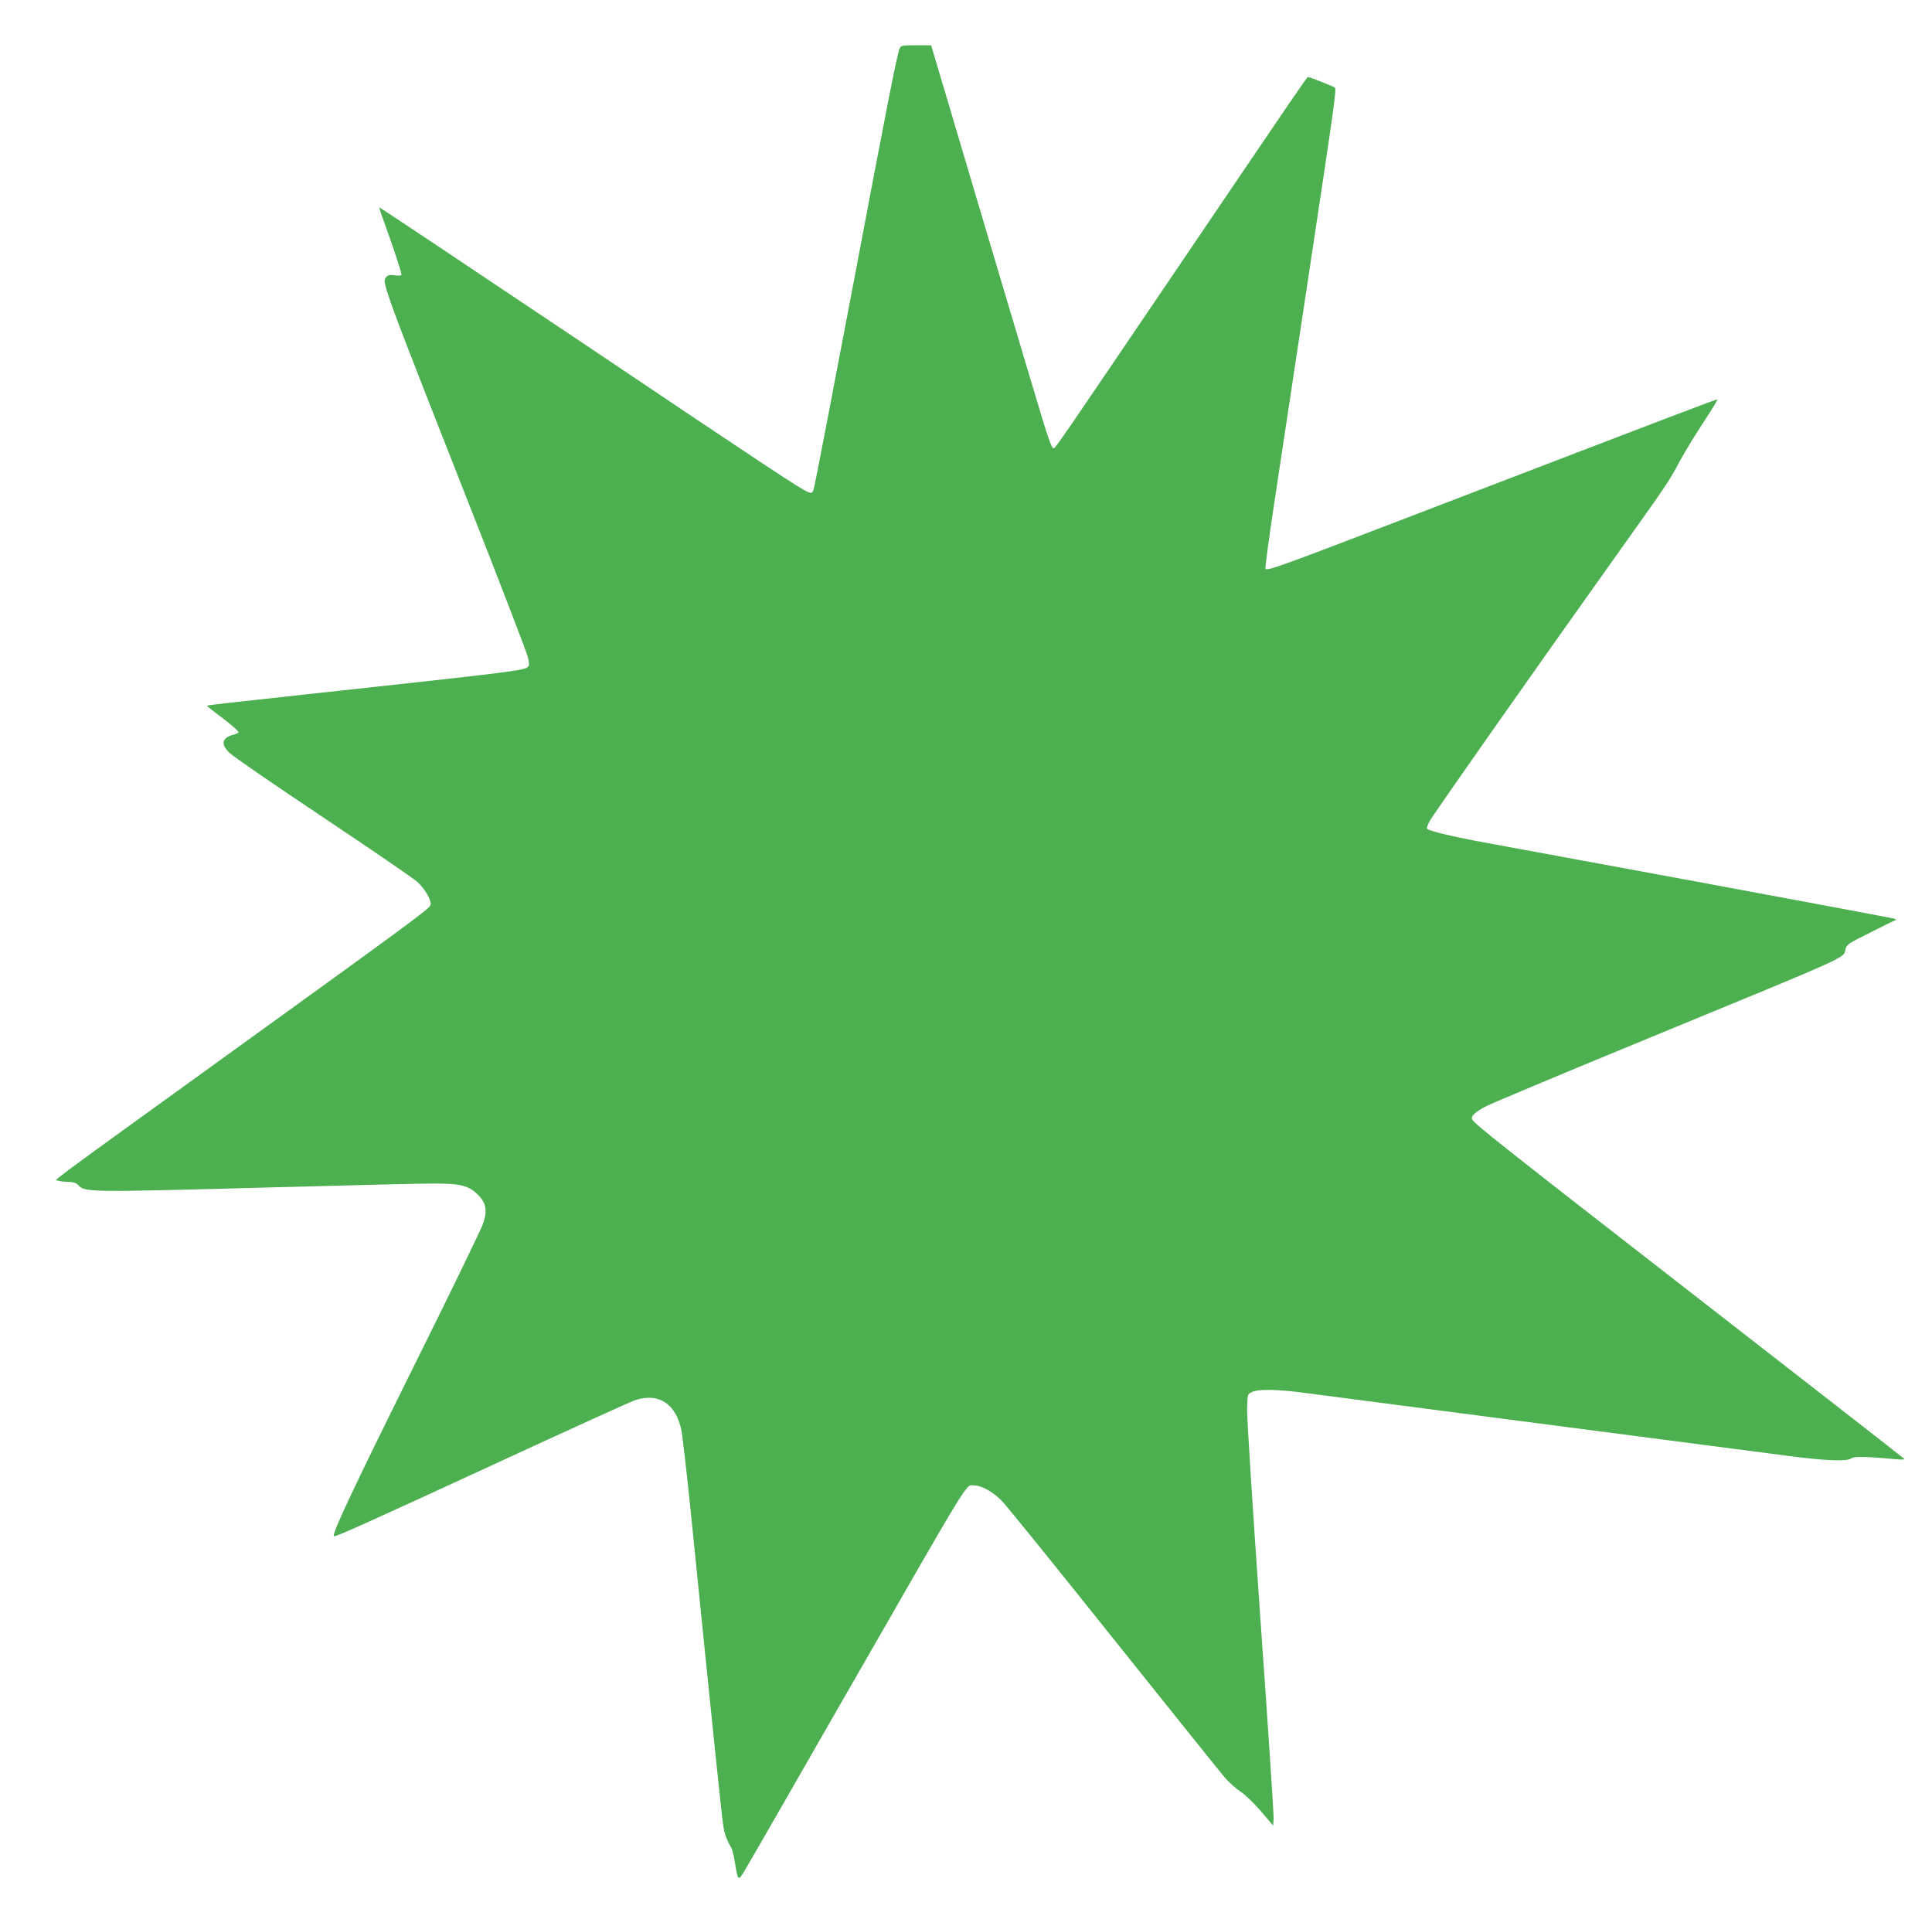 <?xml version="1.0" standalone="no"?>
<!DOCTYPE svg PUBLIC "-//W3C//DTD SVG 20010904//EN"
 "http://www.w3.org/TR/2001/REC-SVG-20010904/DTD/svg10.dtd">
<svg version="1.0" xmlns="http://www.w3.org/2000/svg"
 width="1280pt" height="1274pt" viewBox="0 0 1280 1274"
 preserveAspectRatio="xMidYMid meet">
<g transform="translate(0,1274) scale(0.1,-0.1)"
fill="#4caf50" stroke="none">
<path d="M5960 12418 c-18 -43 -80 -360 -319 -1624 -133 -700 -245 -1284 -251
-1298 -8 -22 -13 -25 -35 -16 -49 19 -234 141 -1529 1011 -721 483 -1311 877
-1313 875 -2 -2 19 -63 46 -137 51 -140 101 -293 101 -309 0 -6 -19 -7 -43 -4
-33 5 -46 2 -57 -10 -31 -39 -45 -1 644 -1752 151 -386 282 -728 291 -760 12
-47 13 -61 3 -71 -26 -25 -84 -32 -1473 -183 -551 -60 -650 -71 -653 -75 -2
-2 23 -22 55 -46 83 -61 153 -120 153 -129 0 -4 -12 -11 -27 -15 -82 -20 -94
-62 -34 -121 21 -22 299 -213 617 -425 319 -213 601 -406 628 -430 53 -47 101
-133 87 -157 -16 -29 -170 -142 -1245 -918 -1379 -996 -1244 -896 -1220 -905
10 -4 40 -8 66 -8 33 -1 53 -7 65 -20 47 -50 47 -50 1303 -16 503 14 978 25
1056 25 175 0 231 -14 290 -74 55 -54 64 -106 35 -191 -11 -33 -219 -463 -464
-955 -403 -813 -539 -1102 -525 -1116 8 -7 177 68 1098 493 465 215 869 398
898 408 157 51 270 -23 307 -202 7 -37 34 -273 60 -523 137 -1360 207 -2032
216 -2089 9 -60 22 -96 53 -149 7 -13 19 -58 25 -100 20 -123 22 -125 63 -56
20 32 325 563 678 1179 848 1477 785 1375 844 1375 51 0 127 -44 187 -106 31
-33 364 -444 739 -914 376 -470 706 -882 734 -914 28 -33 74 -74 103 -93 29
-18 89 -76 135 -129 l83 -97 3 45 c2 24 -38 623 -88 1331 -50 708 -89 1331
-88 1384 3 98 3 98 33 112 42 21 177 18 365 -8 124 -16 2221 -290 3200 -417
239 -31 378 -36 404 -15 17 14 103 13 291 -5 47 -4 67 -3 60 3 -5 6 -615 481
-1355 1056 -1328 1032 -1496 1165 -1507 1193 -8 22 21 48 95 87 37 19 528 225
1092 457 1344 553 1272 521 1287 582 7 31 20 39 163 110 85 43 160 80 165 82
6 2 8 6 5 8 -3 3 -597 114 -1320 248 -723 133 -1385 255 -1470 271 -180 35
-308 67 -316 80 -3 5 6 29 20 53 39 66 691 994 1266 1801 310 434 322 454 389
580 30 55 98 169 154 253 55 84 98 154 96 156 -4 4 -257 -93 -2019 -769 -883
-339 -969 -370 -976 -352 -3 8 22 193 55 413 33 219 134 890 225 1489 183
1214 192 1274 179 1285 -7 7 -167 70 -177 70 -7 0 -82 -110 -871 -1275 -780
-1151 -803 -1185 -815 -1185 -11 0 -32 55 -83 225 -36 116 -606 2033 -708
2378 l-20 67 -100 0 c-94 0 -100 -1 -109 -22z"/>
</g>
</svg>
